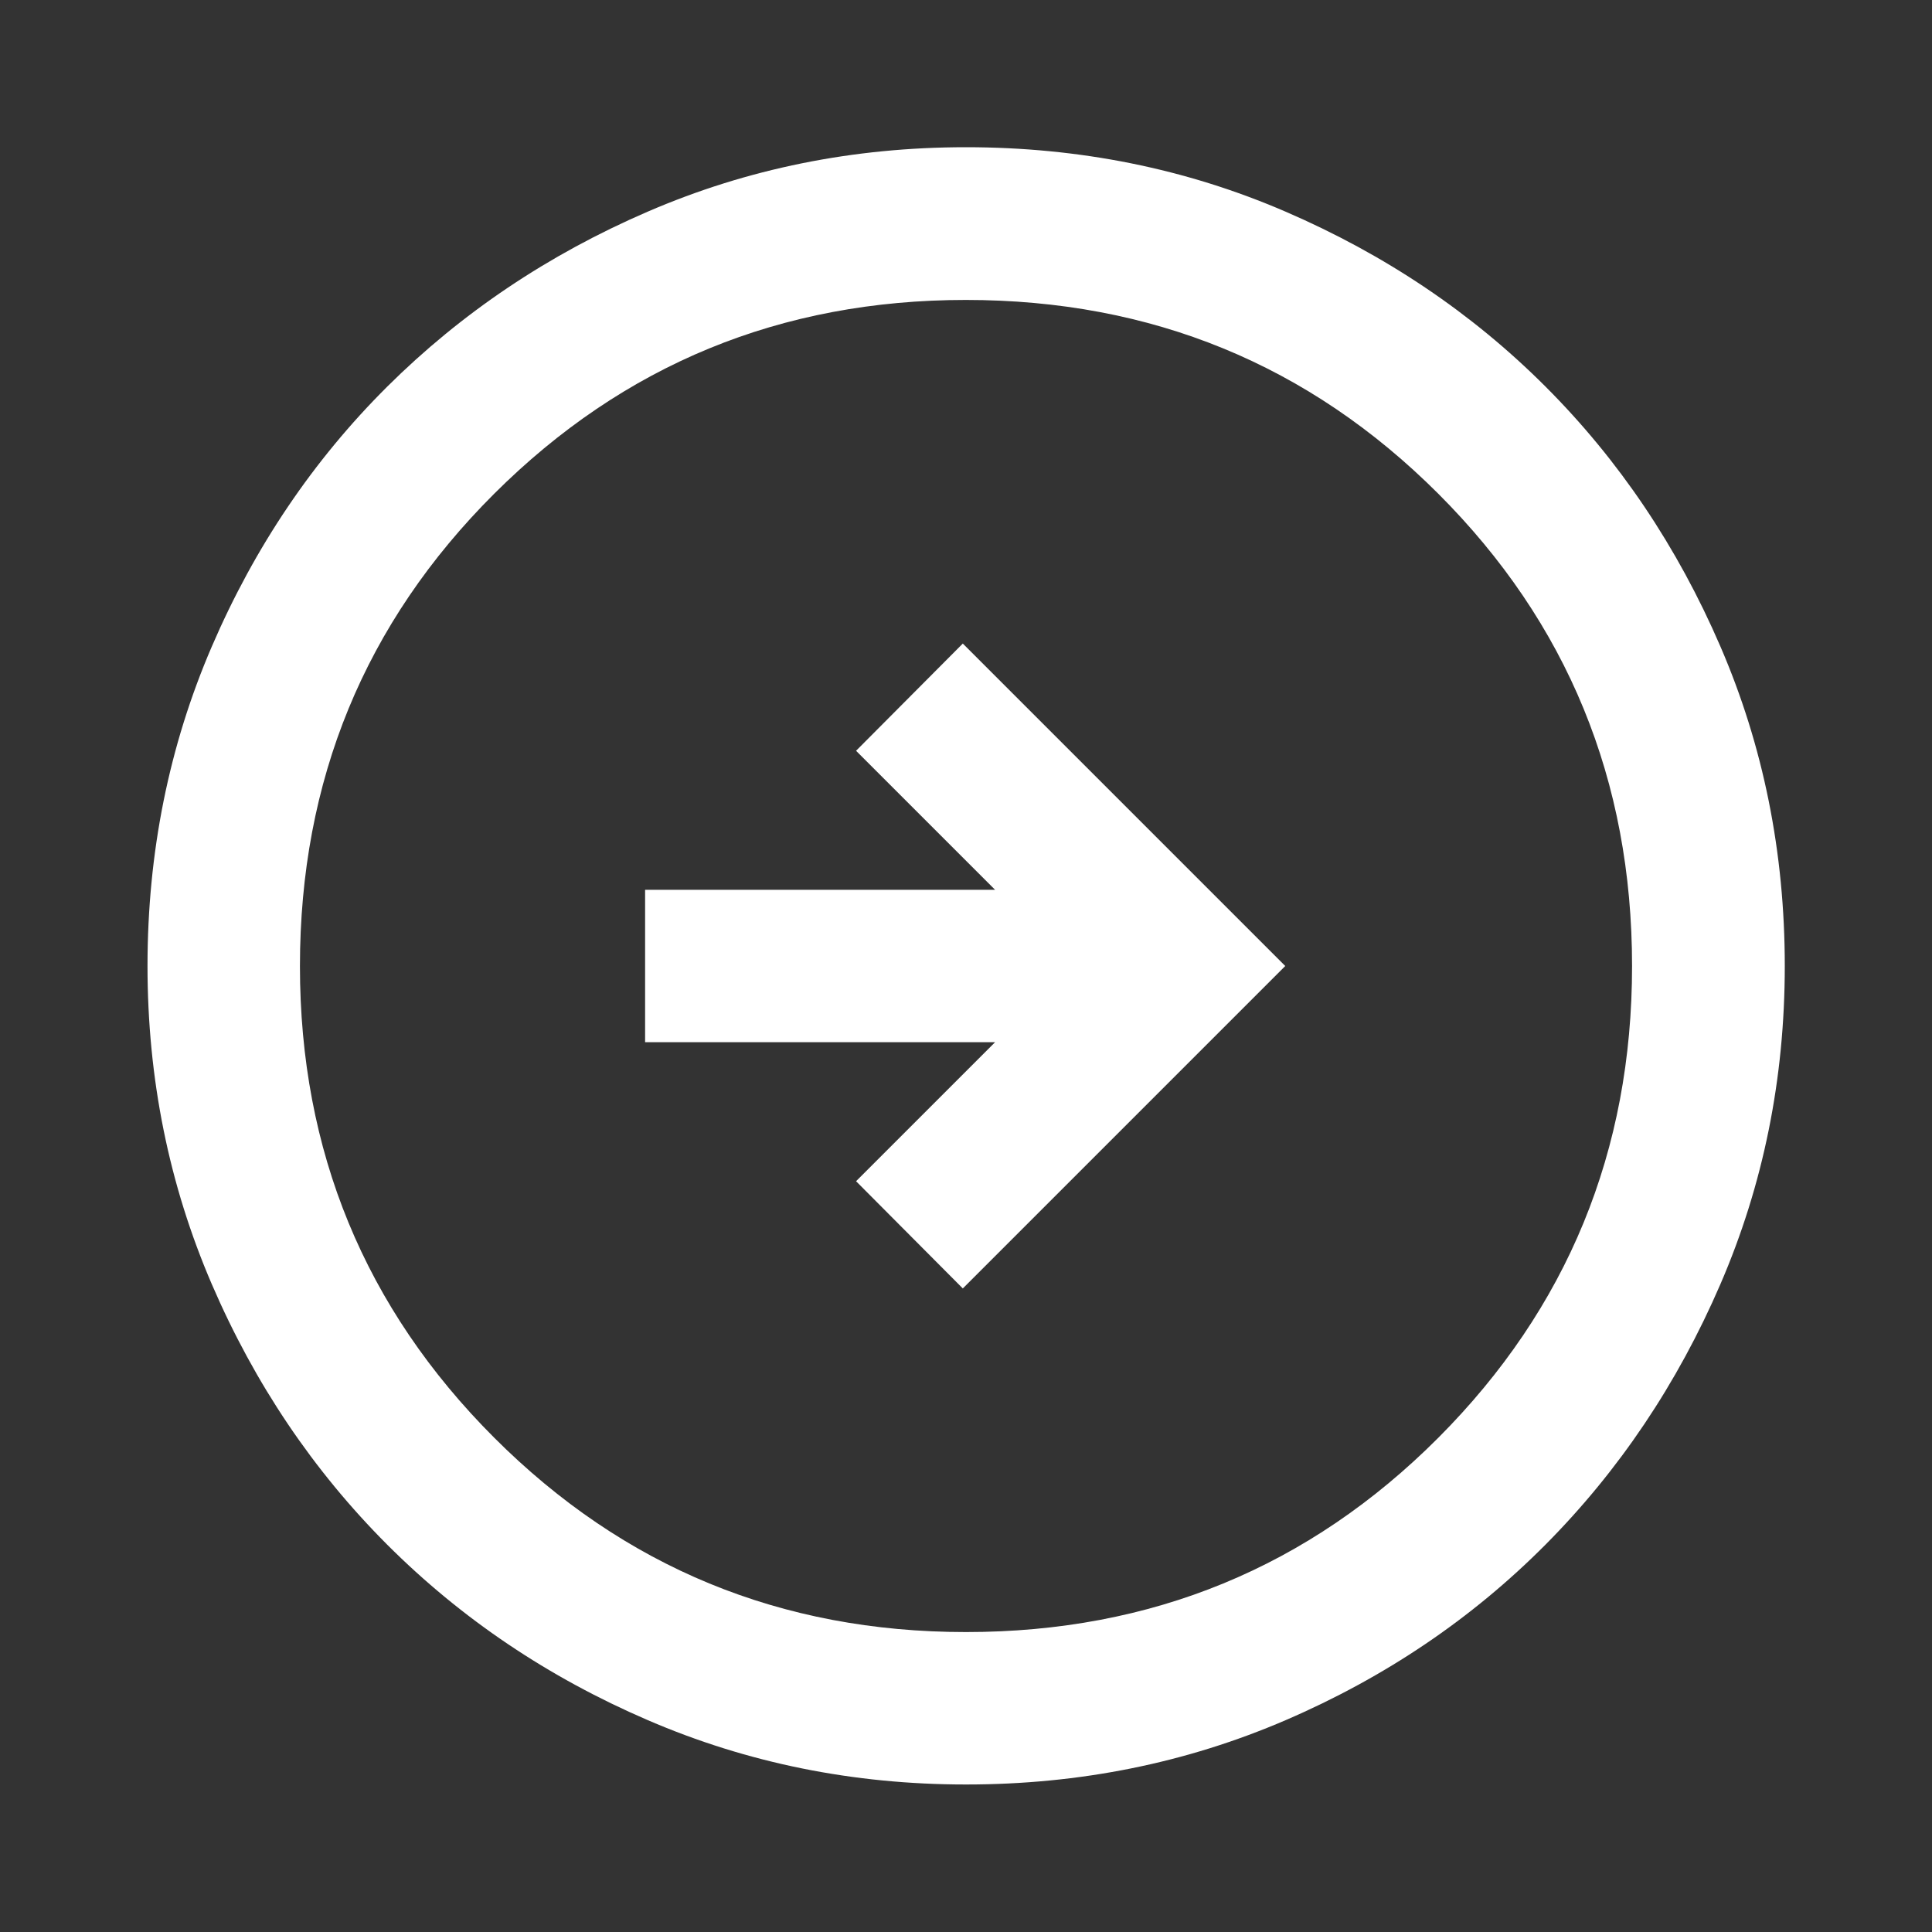 <svg width="20" height="20" viewBox="0 0 20 20" fill="none" xmlns="http://www.w3.org/2000/svg">
<rect x="0" y="0" width="20" height="20" fill="#333333" stroke="none"/>
<g id="arrow_circle_right">
<mask id="mask0_358_696" style="mask-type:alpha" maskUnits="userSpaceOnUse" x="0" y="0" width="20" height="20">
<rect id="Bounding box" width="20" height="20" fill="#D9D9D9"/>
</mask>
<g mask="url(#mask0_358_696)">
<path id="arrow_circle_right_2" d="M9.967 13.338L13.305 10L9.967 6.662L8.862 7.772L10.301 9.211H6.678V10.789H10.301L8.862 12.228L9.967 13.338ZM10 18.473C8.834 18.473 7.736 18.251 6.706 17.807C5.675 17.363 4.777 16.758 4.009 15.991C3.242 15.223 2.637 14.325 2.193 13.295C1.749 12.264 1.527 11.166 1.527 10C1.527 8.825 1.749 7.722 2.193 6.692C2.637 5.661 3.242 4.765 4.009 4.002C4.776 3.24 5.674 2.636 6.705 2.191C7.735 1.746 8.833 1.524 9.999 1.524C11.175 1.524 12.278 1.746 13.308 2.191C14.339 2.636 15.236 3.239 15.998 4.001C16.761 4.764 17.364 5.66 17.809 6.691C18.254 7.721 18.476 8.824 18.476 10C18.476 11.166 18.254 12.265 17.809 13.295C17.364 14.325 16.76 15.224 15.998 15.991C15.235 16.758 14.339 17.363 13.309 17.807C12.278 18.251 11.176 18.473 10 18.473ZM10 16.895C11.922 16.895 13.551 16.224 14.889 14.884C16.226 13.543 16.895 11.915 16.895 10C16.895 8.078 16.226 6.448 14.889 5.111C13.551 3.774 11.921 3.105 9.998 3.105C8.085 3.105 6.457 3.774 5.116 5.111C3.776 6.448 3.105 8.079 3.105 10.002C3.105 11.915 3.776 13.543 5.116 14.883C6.457 16.224 8.085 16.895 10 16.895Z" fill="white"/>
</g>
</g>
</svg>
